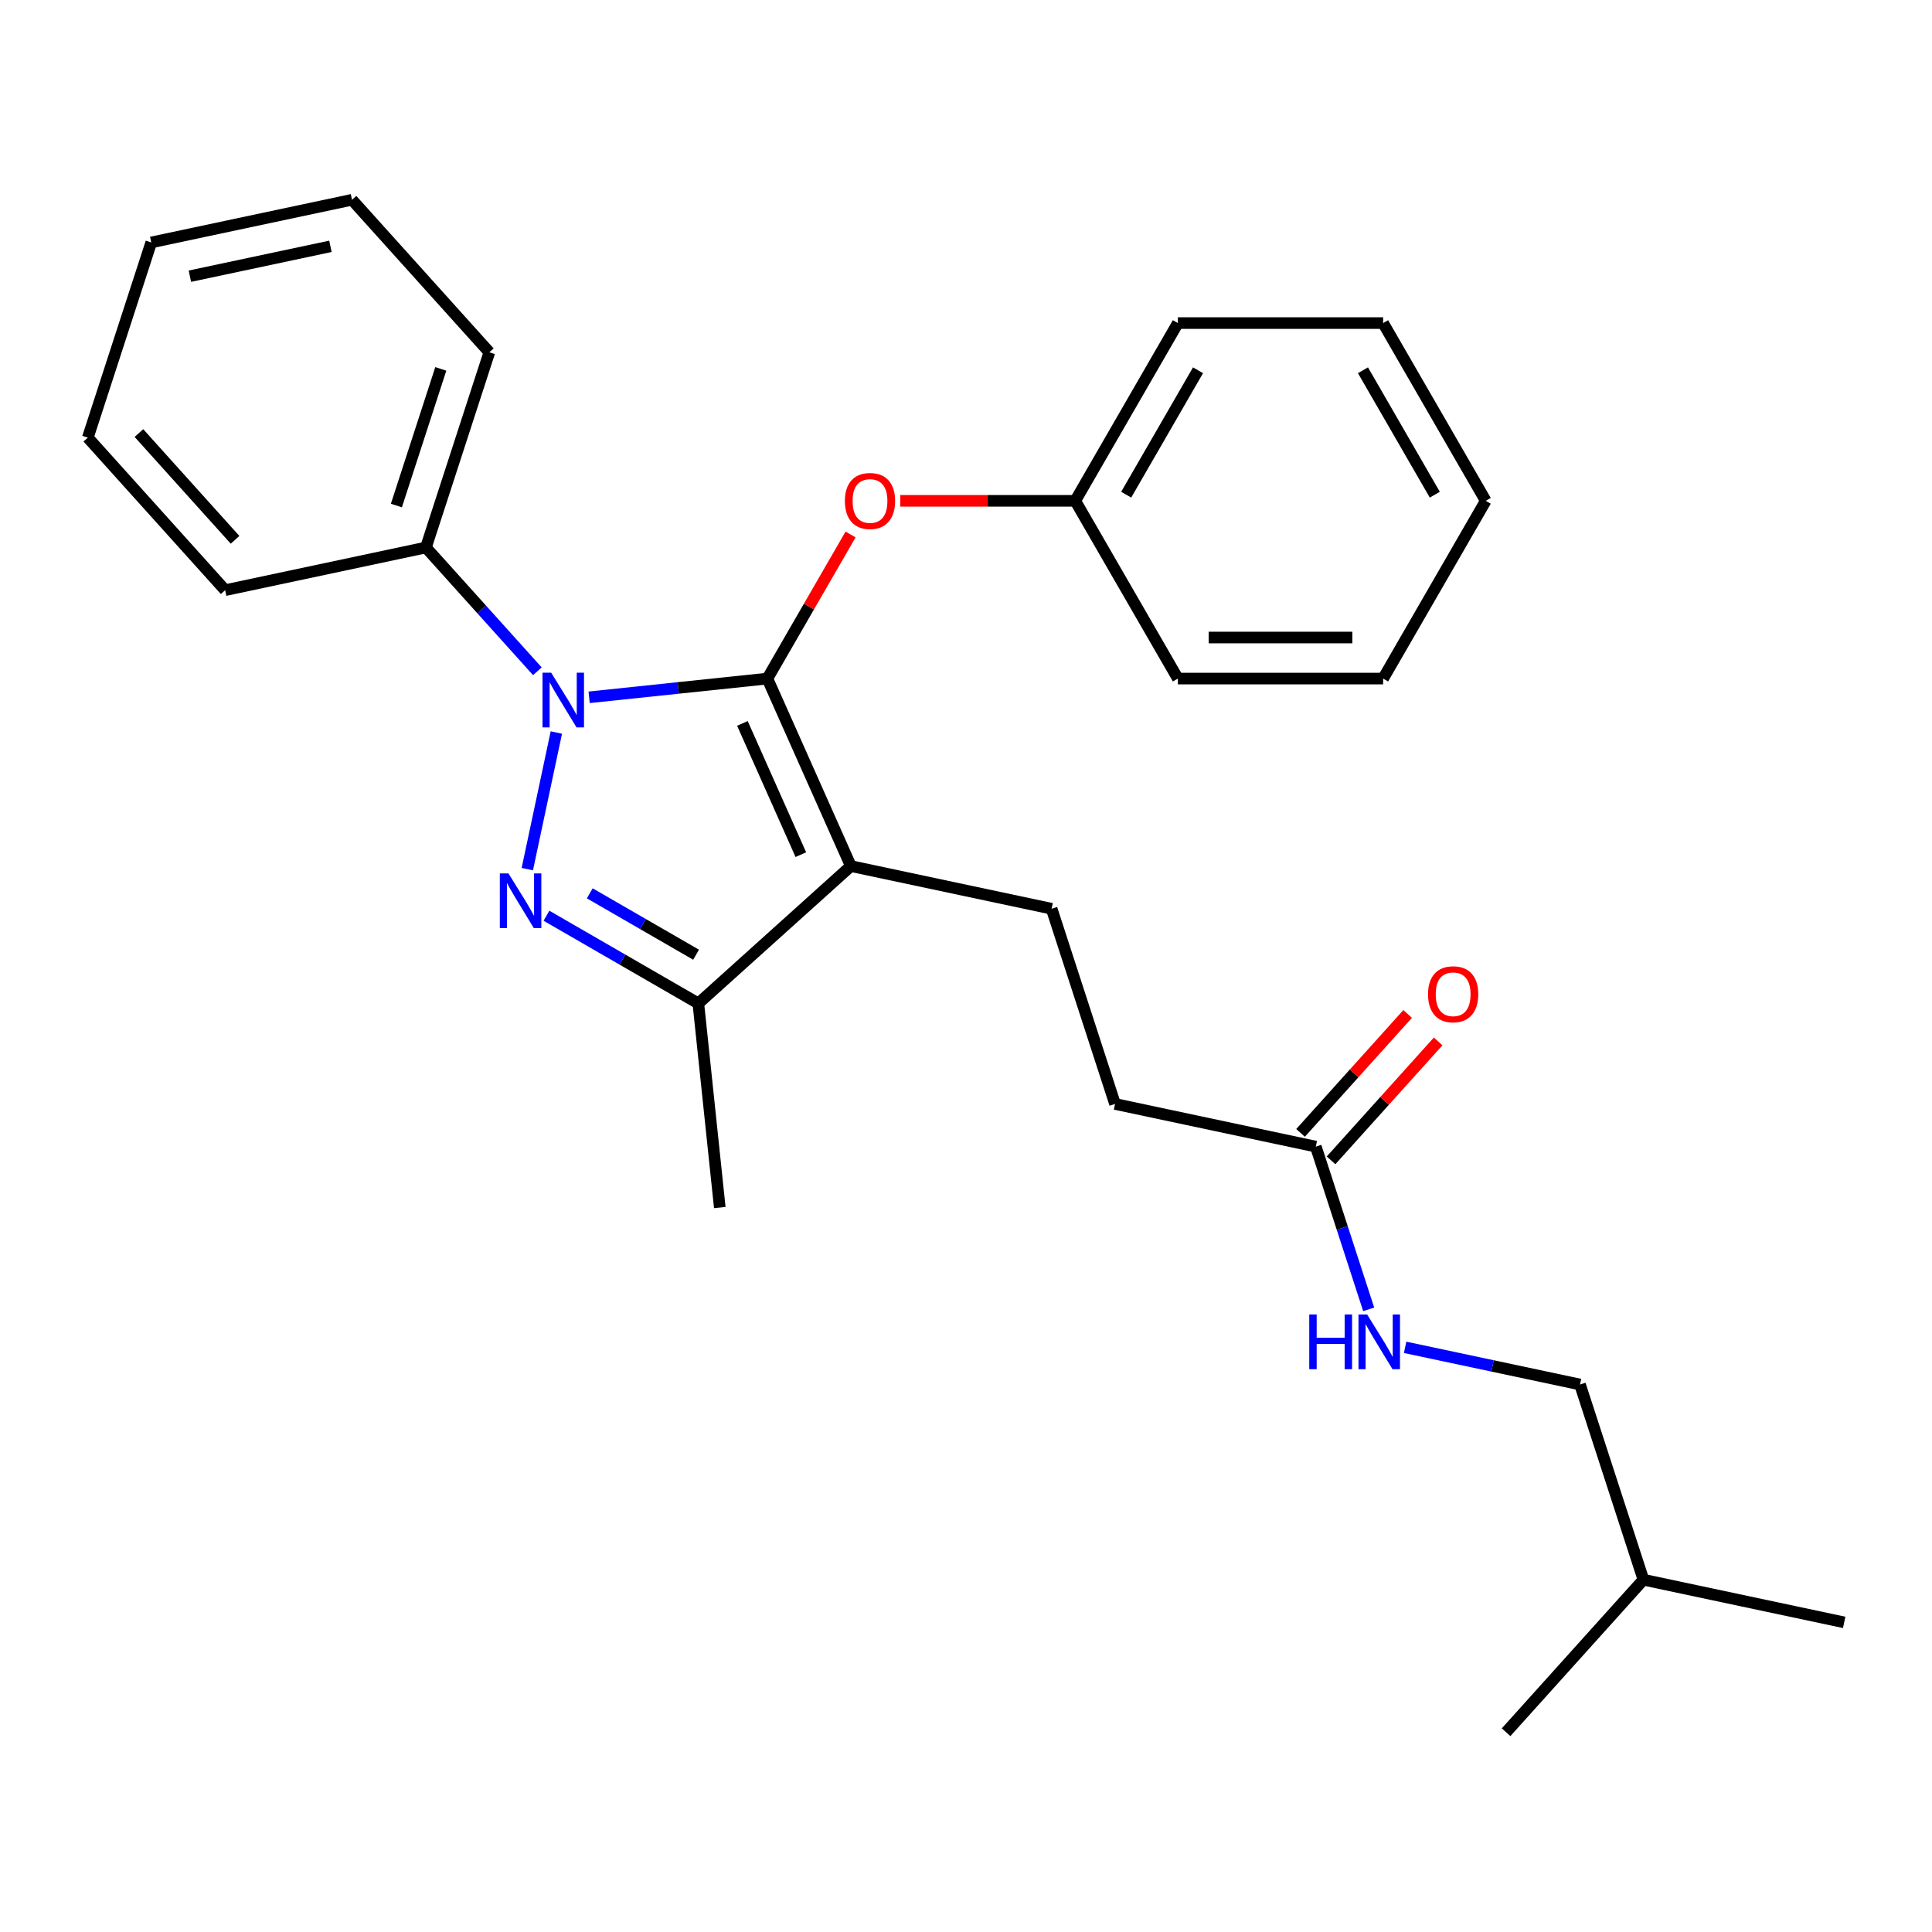 <?xml version='1.0' encoding='iso-8859-1'?>
<svg version='1.1' baseProfile='full'
              xmlns='http://www.w3.org/2000/svg'
                      xmlns:rdkit='http://www.rdkit.org/xml'
                      xmlns:xlink='http://www.w3.org/1999/xlink'
                  xml:space='preserve'
width='1000px' height='1000px' viewBox='0 0 1000 1000'>
<!-- END OF HEADER -->
<rect style='opacity:1.0;fill:#FFFFFF;stroke:none' width='1000' height='1000' x='0' y='0'> </rect>
<path class='bond-0' d='M 817.803,716.615 L 850.631,817.651' style='fill:none;fill-rule:evenodd;stroke:#000000;stroke-width:6px;stroke-linecap:butt;stroke-linejoin:miter;stroke-opacity:1' />
<path class='bond-1' d='M 817.803,716.615 L 772.544,706.995' style='fill:none;fill-rule:evenodd;stroke:#000000;stroke-width:6px;stroke-linecap:butt;stroke-linejoin:miter;stroke-opacity:1' />
<path class='bond-1' d='M 772.544,706.995 L 727.285,697.375' style='fill:none;fill-rule:evenodd;stroke:#0000FF;stroke-width:6px;stroke-linecap:butt;stroke-linejoin:miter;stroke-opacity:1' />
<path class='bond-2' d='M 681.06,593.491 L 694.742,635.601' style='fill:none;fill-rule:evenodd;stroke:#000000;stroke-width:6px;stroke-linecap:butt;stroke-linejoin:miter;stroke-opacity:1' />
<path class='bond-2' d='M 694.742,635.601 L 708.425,677.711' style='fill:none;fill-rule:evenodd;stroke:#0000FF;stroke-width:6px;stroke-linecap:butt;stroke-linejoin:miter;stroke-opacity:1' />
<path class='bond-3' d='M 688.955,600.6 L 716.67,569.819' style='fill:none;fill-rule:evenodd;stroke:#000000;stroke-width:6px;stroke-linecap:butt;stroke-linejoin:miter;stroke-opacity:1' />
<path class='bond-3' d='M 716.67,569.819 L 744.384,539.039' style='fill:none;fill-rule:evenodd;stroke:#FF0000;stroke-width:6px;stroke-linecap:butt;stroke-linejoin:miter;stroke-opacity:1' />
<path class='bond-3' d='M 673.165,586.383 L 700.88,555.602' style='fill:none;fill-rule:evenodd;stroke:#000000;stroke-width:6px;stroke-linecap:butt;stroke-linejoin:miter;stroke-opacity:1' />
<path class='bond-3' d='M 700.88,555.602 L 728.595,524.822' style='fill:none;fill-rule:evenodd;stroke:#FF0000;stroke-width:6px;stroke-linecap:butt;stroke-linejoin:miter;stroke-opacity:1' />
<path class='bond-4' d='M 681.06,593.491 L 577.146,571.404' style='fill:none;fill-rule:evenodd;stroke:#000000;stroke-width:6px;stroke-linecap:butt;stroke-linejoin:miter;stroke-opacity:1' />
<path class='bond-5' d='M 850.631,817.651 L 954.545,839.739' style='fill:none;fill-rule:evenodd;stroke:#000000;stroke-width:6px;stroke-linecap:butt;stroke-linejoin:miter;stroke-opacity:1' />
<path class='bond-6' d='M 850.631,817.651 L 779.546,896.599' style='fill:none;fill-rule:evenodd;stroke:#000000;stroke-width:6px;stroke-linecap:butt;stroke-linejoin:miter;stroke-opacity:1' />
<path class='bond-7' d='M 544.317,470.368 L 577.146,571.404' style='fill:none;fill-rule:evenodd;stroke:#000000;stroke-width:6px;stroke-linecap:butt;stroke-linejoin:miter;stroke-opacity:1' />
<path class='bond-8' d='M 544.317,470.368 L 440.403,448.28' style='fill:none;fill-rule:evenodd;stroke:#000000;stroke-width:6px;stroke-linecap:butt;stroke-linejoin:miter;stroke-opacity:1' />
<path class='bond-9' d='M 278.144,347.456 L 249.299,315.42' style='fill:none;fill-rule:evenodd;stroke:#0000FF;stroke-width:6px;stroke-linecap:butt;stroke-linejoin:miter;stroke-opacity:1' />
<path class='bond-9' d='M 249.299,315.42 L 220.454,283.385' style='fill:none;fill-rule:evenodd;stroke:#000000;stroke-width:6px;stroke-linecap:butt;stroke-linejoin:miter;stroke-opacity:1' />
<path class='bond-10' d='M 304.936,360.926 L 351.064,356.077' style='fill:none;fill-rule:evenodd;stroke:#0000FF;stroke-width:6px;stroke-linecap:butt;stroke-linejoin:miter;stroke-opacity:1' />
<path class='bond-10' d='M 351.064,356.077 L 397.193,351.229' style='fill:none;fill-rule:evenodd;stroke:#000000;stroke-width:6px;stroke-linecap:butt;stroke-linejoin:miter;stroke-opacity:1' />
<path class='bond-11' d='M 287.965,379.149 L 272.935,449.862' style='fill:none;fill-rule:evenodd;stroke:#0000FF;stroke-width:6px;stroke-linecap:butt;stroke-linejoin:miter;stroke-opacity:1' />
<path class='bond-12' d='M 397.193,351.229 L 418.725,313.935' style='fill:none;fill-rule:evenodd;stroke:#000000;stroke-width:6px;stroke-linecap:butt;stroke-linejoin:miter;stroke-opacity:1' />
<path class='bond-12' d='M 418.725,313.935 L 440.256,276.642' style='fill:none;fill-rule:evenodd;stroke:#FF0000;stroke-width:6px;stroke-linecap:butt;stroke-linejoin:miter;stroke-opacity:1' />
<path class='bond-13' d='M 397.193,351.229 L 440.403,448.28' style='fill:none;fill-rule:evenodd;stroke:#000000;stroke-width:6px;stroke-linecap:butt;stroke-linejoin:miter;stroke-opacity:1' />
<path class='bond-13' d='M 384.265,374.429 L 414.512,442.364' style='fill:none;fill-rule:evenodd;stroke:#000000;stroke-width:6px;stroke-linecap:butt;stroke-linejoin:miter;stroke-opacity:1' />
<path class='bond-14' d='M 440.403,448.28 L 361.455,519.365' style='fill:none;fill-rule:evenodd;stroke:#000000;stroke-width:6px;stroke-linecap:butt;stroke-linejoin:miter;stroke-opacity:1' />
<path class='bond-15' d='M 361.455,519.365 L 322.151,496.674' style='fill:none;fill-rule:evenodd;stroke:#000000;stroke-width:6px;stroke-linecap:butt;stroke-linejoin:miter;stroke-opacity:1' />
<path class='bond-15' d='M 322.151,496.674 L 282.848,473.982' style='fill:none;fill-rule:evenodd;stroke:#0000FF;stroke-width:6px;stroke-linecap:butt;stroke-linejoin:miter;stroke-opacity:1' />
<path class='bond-15' d='M 360.287,494.157 L 332.775,478.273' style='fill:none;fill-rule:evenodd;stroke:#000000;stroke-width:6px;stroke-linecap:butt;stroke-linejoin:miter;stroke-opacity:1' />
<path class='bond-15' d='M 332.775,478.273 L 305.263,462.389' style='fill:none;fill-rule:evenodd;stroke:#0000FF;stroke-width:6px;stroke-linecap:butt;stroke-linejoin:miter;stroke-opacity:1' />
<path class='bond-16' d='M 361.455,519.365 L 372.559,625.019' style='fill:none;fill-rule:evenodd;stroke:#000000;stroke-width:6px;stroke-linecap:butt;stroke-linejoin:miter;stroke-opacity:1' />
<path class='bond-17' d='M 465.967,259.226 L 511.257,259.226' style='fill:none;fill-rule:evenodd;stroke:#FF0000;stroke-width:6px;stroke-linecap:butt;stroke-linejoin:miter;stroke-opacity:1' />
<path class='bond-17' d='M 511.257,259.226 L 556.547,259.226' style='fill:none;fill-rule:evenodd;stroke:#000000;stroke-width:6px;stroke-linecap:butt;stroke-linejoin:miter;stroke-opacity:1' />
<path class='bond-18' d='M 609.665,167.223 L 556.547,259.226' style='fill:none;fill-rule:evenodd;stroke:#000000;stroke-width:6px;stroke-linecap:butt;stroke-linejoin:miter;stroke-opacity:1' />
<path class='bond-18' d='M 620.097,191.647 L 582.915,256.049' style='fill:none;fill-rule:evenodd;stroke:#000000;stroke-width:6px;stroke-linecap:butt;stroke-linejoin:miter;stroke-opacity:1' />
<path class='bond-19' d='M 609.665,167.223 L 715.9,167.223' style='fill:none;fill-rule:evenodd;stroke:#000000;stroke-width:6px;stroke-linecap:butt;stroke-linejoin:miter;stroke-opacity:1' />
<path class='bond-20' d='M 556.547,259.226 L 609.665,351.229' style='fill:none;fill-rule:evenodd;stroke:#000000;stroke-width:6px;stroke-linecap:butt;stroke-linejoin:miter;stroke-opacity:1' />
<path class='bond-21' d='M 715.9,167.223 L 769.018,259.226' style='fill:none;fill-rule:evenodd;stroke:#000000;stroke-width:6px;stroke-linecap:butt;stroke-linejoin:miter;stroke-opacity:1' />
<path class='bond-21' d='M 705.467,191.647 L 742.65,256.049' style='fill:none;fill-rule:evenodd;stroke:#000000;stroke-width:6px;stroke-linecap:butt;stroke-linejoin:miter;stroke-opacity:1' />
<path class='bond-22' d='M 220.454,283.385 L 253.283,182.349' style='fill:none;fill-rule:evenodd;stroke:#000000;stroke-width:6px;stroke-linecap:butt;stroke-linejoin:miter;stroke-opacity:1' />
<path class='bond-22' d='M 205.171,261.664 L 228.151,190.939' style='fill:none;fill-rule:evenodd;stroke:#000000;stroke-width:6px;stroke-linecap:butt;stroke-linejoin:miter;stroke-opacity:1' />
<path class='bond-23' d='M 220.454,283.385 L 116.54,305.473' style='fill:none;fill-rule:evenodd;stroke:#000000;stroke-width:6px;stroke-linecap:butt;stroke-linejoin:miter;stroke-opacity:1' />
<path class='bond-24' d='M 253.283,182.349 L 182.197,103.401' style='fill:none;fill-rule:evenodd;stroke:#000000;stroke-width:6px;stroke-linecap:butt;stroke-linejoin:miter;stroke-opacity:1' />
<path class='bond-25' d='M 182.197,103.401 L 78.283,125.488' style='fill:none;fill-rule:evenodd;stroke:#000000;stroke-width:6px;stroke-linecap:butt;stroke-linejoin:miter;stroke-opacity:1' />
<path class='bond-25' d='M 171.028,127.497 L 98.288,142.958' style='fill:none;fill-rule:evenodd;stroke:#000000;stroke-width:6px;stroke-linecap:butt;stroke-linejoin:miter;stroke-opacity:1' />
<path class='bond-26' d='M 78.283,125.488 L 45.455,226.524' style='fill:none;fill-rule:evenodd;stroke:#000000;stroke-width:6px;stroke-linecap:butt;stroke-linejoin:miter;stroke-opacity:1' />
<path class='bond-27' d='M 45.455,226.524 L 116.54,305.473' style='fill:none;fill-rule:evenodd;stroke:#000000;stroke-width:6px;stroke-linecap:butt;stroke-linejoin:miter;stroke-opacity:1' />
<path class='bond-27' d='M 71.907,224.149 L 121.667,279.413' style='fill:none;fill-rule:evenodd;stroke:#000000;stroke-width:6px;stroke-linecap:butt;stroke-linejoin:miter;stroke-opacity:1' />
<path class='bond-28' d='M 769.018,259.226 L 715.9,351.229' style='fill:none;fill-rule:evenodd;stroke:#000000;stroke-width:6px;stroke-linecap:butt;stroke-linejoin:miter;stroke-opacity:1' />
<path class='bond-29' d='M 609.665,351.229 L 715.9,351.229' style='fill:none;fill-rule:evenodd;stroke:#000000;stroke-width:6px;stroke-linecap:butt;stroke-linejoin:miter;stroke-opacity:1' />
<path class='bond-29' d='M 625.6,329.982 L 699.965,329.982' style='fill:none;fill-rule:evenodd;stroke:#000000;stroke-width:6px;stroke-linecap:butt;stroke-linejoin:miter;stroke-opacity:1' />
<path  class='atom-2' d='M 677.669 680.367
L 681.509 680.367
L 681.509 692.407
L 695.989 692.407
L 695.989 680.367
L 699.829 680.367
L 699.829 708.687
L 695.989 708.687
L 695.989 695.607
L 681.509 695.607
L 681.509 708.687
L 677.669 708.687
L 677.669 680.367
' fill='#0000FF'/>
<path  class='atom-2' d='M 707.629 680.367
L 716.909 695.367
Q 717.829 696.847, 719.309 699.527
Q 720.789 702.207, 720.869 702.367
L 720.869 680.367
L 724.629 680.367
L 724.629 708.687
L 720.749 708.687
L 710.789 692.287
Q 709.629 690.367, 708.389 688.167
Q 707.189 685.967, 706.829 685.287
L 706.829 708.687
L 703.149 708.687
L 703.149 680.367
L 707.629 680.367
' fill='#0000FF'/>
<path  class='atom-3' d='M 739.146 514.623
Q 739.146 507.823, 742.506 504.023
Q 745.866 500.223, 752.146 500.223
Q 758.426 500.223, 761.786 504.023
Q 765.146 507.823, 765.146 514.623
Q 765.146 521.503, 761.746 525.423
Q 758.346 529.303, 752.146 529.303
Q 745.906 529.303, 742.506 525.423
Q 739.146 521.543, 739.146 514.623
M 752.146 526.103
Q 756.466 526.103, 758.786 523.223
Q 761.146 520.303, 761.146 514.623
Q 761.146 509.063, 758.786 506.263
Q 756.466 503.423, 752.146 503.423
Q 747.826 503.423, 745.466 506.223
Q 743.146 509.023, 743.146 514.623
Q 743.146 520.343, 745.466 523.223
Q 747.826 526.103, 752.146 526.103
' fill='#FF0000'/>
<path  class='atom-7' d='M 285.28 348.174
L 294.56 363.174
Q 295.48 364.654, 296.96 367.334
Q 298.44 370.014, 298.52 370.174
L 298.52 348.174
L 302.28 348.174
L 302.28 376.494
L 298.4 376.494
L 288.44 360.094
Q 287.28 358.174, 286.04 355.974
Q 284.84 353.774, 284.48 353.094
L 284.48 376.494
L 280.8 376.494
L 280.8 348.174
L 285.28 348.174
' fill='#0000FF'/>
<path  class='atom-11' d='M 263.192 452.088
L 272.472 467.088
Q 273.392 468.568, 274.872 471.248
Q 276.352 473.928, 276.432 474.088
L 276.432 452.088
L 280.192 452.088
L 280.192 480.408
L 276.312 480.408
L 266.352 464.008
Q 265.192 462.088, 263.952 459.888
Q 262.752 457.688, 262.392 457.008
L 262.392 480.408
L 258.712 480.408
L 258.712 452.088
L 263.192 452.088
' fill='#0000FF'/>
<path  class='atom-12' d='M 437.311 259.306
Q 437.311 252.506, 440.671 248.706
Q 444.031 244.906, 450.311 244.906
Q 456.591 244.906, 459.951 248.706
Q 463.311 252.506, 463.311 259.306
Q 463.311 266.186, 459.911 270.106
Q 456.511 273.986, 450.311 273.986
Q 444.071 273.986, 440.671 270.106
Q 437.311 266.226, 437.311 259.306
M 450.311 270.786
Q 454.631 270.786, 456.951 267.906
Q 459.311 264.986, 459.311 259.306
Q 459.311 253.746, 456.951 250.946
Q 454.631 248.106, 450.311 248.106
Q 445.991 248.106, 443.631 250.906
Q 441.311 253.706, 441.311 259.306
Q 441.311 265.026, 443.631 267.906
Q 445.991 270.786, 450.311 270.786
' fill='#FF0000'/>
</svg>
